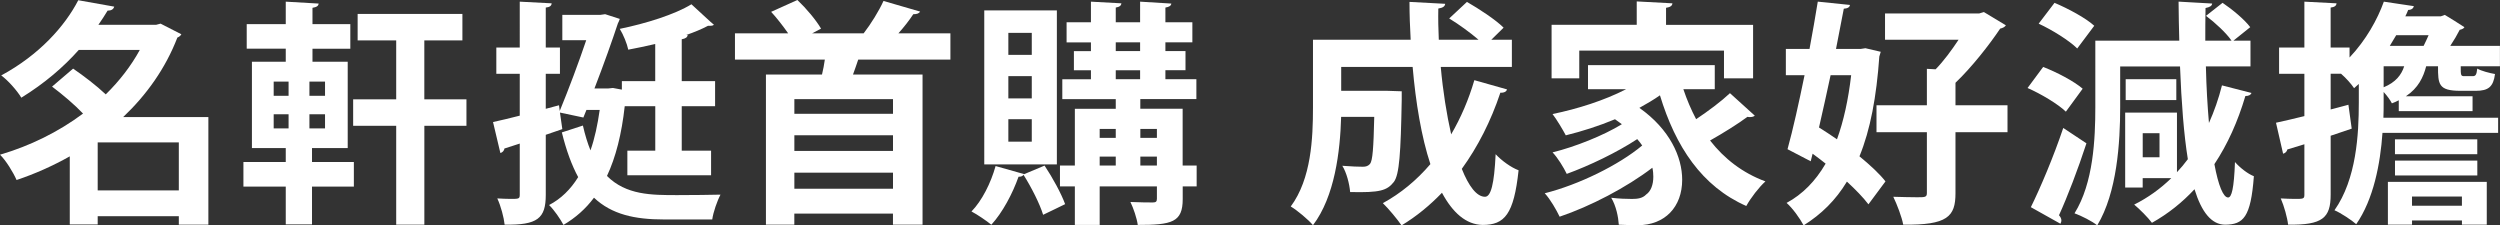 <?xml version="1.0" encoding="UTF-8"?>
<svg id="_圖層_2" data-name="圖層 2" xmlns="http://www.w3.org/2000/svg" viewBox="0 0 840.93 75.82">
  <rect x="0" y="0" width="840.93" height="75.82" fill="#333333" stroke="none"/>
  <defs>
    <style>
      .cls-1 {
        fill: #fff;
      }
    </style>
  </defs>
  <g id="_文字" data-name="文字">
    <g>
      <path class="cls-1" d="M70.09,39.38v36.2h-9.94v-2.86h-27.29v2.78h-9.39v-22.91c-5.65,3.18-11.69,5.89-17.9,7.96-1.11-2.55-3.58-6.6-5.57-8.51,10.02-2.94,19.65-7.64,27.93-13.84-2.86-3.02-6.92-6.44-10.42-9.07l7.08-6.05c3.5,2.39,7.88,5.73,10.98,8.67,4.61-4.53,8.51-9.55,11.46-14.96h-20.53c-5.09,5.73-11.46,11.22-19.33,16.07-1.43-2.39-4.53-5.89-6.76-7.48C13.21,18.46,21.8,8.83,26.33.08l12.09,2.15c-.24.88-.96,1.35-2.23,1.35-.95,1.59-1.99,3.18-3.1,4.77h19.41l1.51-.4,7,3.58c-.32.56-.8.88-1.35,1.11-3.98,10.34-10.34,19.25-18.22,26.73h28.64ZM32.86,64.05h27.29v-16.15h-27.29v16.15Z"/>
      <path class="cls-1" d="M104.95,49.8v4.69h14.08v8.27h-14.08v12.73h-8.83v-12.73h-14.24v-8.27h14.24v-4.69h-11.38v-29.04h11.38v-4.38h-13.13v-8.27h13.13V.56l11.06.64c-.08.8-.64,1.19-2.07,1.43v5.49h12.73v8.27h-12.73v4.38h11.85v29.04h-12.01ZM92.06,27.45v4.77h5.01v-4.77h-5.01ZM92.06,38.43v4.77h5.01v-4.77h-5.01ZM109.33,32.22v-4.77h-5.25v4.77h5.25ZM109.33,43.2v-4.77h-5.25v4.77h5.25ZM156.9,33.41v8.91h-14.16v33.26h-9.47v-33.26h-14.48v-8.91h14.48V13.6h-12.97V4.69h35.24v8.91h-12.81v19.81h14.16Z"/>
      <path class="cls-1" d="M220.4,35.72h-10.26c-1.03,9.39-3.02,17.18-5.97,23.47,6.44,6.44,14.96,6.44,23.63,6.44,4.77,0,11.85-.08,14.56-.16-1.11,2.07-2.47,5.97-2.78,8.35h-16.31c-9.71,0-17.5-1.67-23.47-7.32-2.78,3.74-6.21,6.76-10.26,9.15-1.11-2.07-3.18-5.09-4.85-6.68,3.98-2.07,7.24-5.25,9.79-9.39-2.15-3.98-3.98-8.91-5.49-15.04l7.08-2.31c.72,3.18,1.59,5.97,2.55,8.35,1.43-4.06,2.39-8.59,3.1-13.6h-4.46l-1.03,2.55-7.88-1.67.8,5.57-5.57,1.91v20.21c0,7.96-2.78,10.18-13.84,10.02-.24-2.39-1.27-6.29-2.47-8.83,1.59.08,3.18.16,4.38.16,2.86,0,3.18,0,3.18-1.43v-17.18l-5.17,1.67c-.08.8-.72,1.35-1.35,1.51l-2.47-10.42c2.55-.56,5.57-1.27,8.99-2.15v-14.08h-7.88v-8.83h7.88V.56l10.74.56c-.08.8-.56,1.27-1.99,1.43v13.45h4.77v8.83h-4.77v11.77l4.46-1.19.24,1.91c3.02-7.32,6.44-16.47,8.91-23.79h-8.04V5.01h12.73l1.67-.24,4.93,1.59c-.16.48-.4,1.11-.64,1.51-1.83,5.57-4.77,13.84-7.88,21.88h4.69l1.51-.16,3.02.56v-2.86h11.22v-12.49c-3.02.72-6.13,1.35-9.07,1.91-.4-1.99-1.67-5.09-2.86-7,8.91-1.83,18.54-4.85,24.11-8.27,7.08,6.6,7.32,6.68,7.56,6.84-.32.4-.72.4-1.99.4-2.07,1.11-4.61,2.15-7.32,3.1h.48c-.08.72-.64,1.19-1.99,1.43v14.08h11.22v8.43h-11.22v14.96h9.87v8.27h-28.16v-8.27h9.39v-14.96Z"/>
      <path class="cls-1" d="M319.71,20.05h-31.03c-.56,1.59-1.11,3.34-1.75,5.01h23.39v50.52h-9.95v-3.74h-33.18v3.74h-9.55V25.06h18.86c.4-1.67.72-3.34.95-5.01h-30.23v-8.83h17.9c-1.67-2.39-3.82-5.17-5.73-7.24l8.83-3.98c3.02,2.86,6.29,6.76,7.96,9.63l-3.02,1.59h17.34c2.47-3.18,5.17-7.56,6.68-10.9l12.33,3.58c-.4.64-1.11.88-2.31.88-1.35,2.07-3.1,4.3-5.01,6.44h17.5v8.83ZM300.38,38.27v-4.93h-33.18v4.93h33.18ZM267.2,45.51v5.25h33.18v-5.25h-33.18ZM267.2,63.49h33.18v-5.41h-33.18v5.41Z"/>
      <path class="cls-1" d="M344.36,58.64l7-2.94c2.71,4.06,5.65,9.47,6.92,12.97-2.31,1.11-4.53,2.23-7.4,3.58-1.11-3.66-3.98-9.31-6.6-13.45-.24.4-.88.72-1.67.64-1.99,5.65-5.41,12.09-9.15,16.15-1.67-1.35-4.69-3.42-6.68-4.46,3.5-3.58,6.52-9.55,8.11-15.28l9.55,2.7-.08.08ZM355.5,3.5v51.79h-24.42V3.5h24.42ZM347.06,18.46v-7.4h-7.88v7.4h7.88ZM347.06,33.1v-7.48h-7.88v7.48h7.88ZM347.06,47.66v-7.56h-7.88v7.56h7.88ZM402.52,55.69v7h-4.69v4.3c0,7.8-3.66,8.67-15.12,8.67-.32-2.31-1.43-5.57-2.47-7.72,3.1.16,6.6.16,7.56.16,1.03,0,1.35-.32,1.35-1.27v-4.14h-19.25v12.97h-8.35v-12.97h-5.01v-7h5.01v-19.09h13.76v-3.26h-17.98v-6.68h9.63v-3.02h-5.73v-6.44h5.73v-2.94h-8.19v-6.76h8.19V.56l10.26.56c-.08.72-.56,1.19-1.91,1.43v4.93h8.19V.56l10.5.64c-.08.72-.64,1.11-1.99,1.35v4.93h9.07v6.76h-9.07v2.94h6.76v6.44h-6.76v3.02h10.42v6.68h-18.86v3.26h14.24v19.09h4.69ZM375.31,43.36h-5.41v3.02h5.41v-3.02ZM369.9,52.67v3.02h5.41v-3.02h-5.41ZM375.31,14.24v2.94h8.19v-2.94h-8.19ZM375.31,23.63v3.02h8.19v-3.02h-8.19ZM389.15,43.36h-5.57v3.02h5.57v-3.02ZM383.58,55.69h5.57v-3.02h-5.57v3.02Z"/>
      <path class="cls-1" d="M484.63,22.52c.72,8.11,1.99,15.99,3.5,22.67,3.26-5.57,5.89-11.7,7.8-18.22l10.98,3.1c-.16.72-.95,1.19-2.23,1.11-3.18,9.55-7.56,18.14-12.97,25.62,2.31,5.81,5.01,9.39,7.8,9.39,1.99,0,3.1-4.22,3.58-14.32,1.99,2.15,5.17,4.46,7.72,5.41-1.59,14.8-4.69,18.38-12.09,18.38-5.57-.08-10.1-4.14-13.68-10.82-4.06,4.22-8.59,7.96-13.6,10.98-1.35-1.99-4.38-5.65-6.29-7.48,5.97-3.26,11.38-7.72,15.99-13.13-3.02-9.15-4.93-20.69-5.97-32.7h-24.03v8.04h15.43l4.93.16v2.86c-.32,17.98-.8,25.14-2.63,27.61-2.31,2.94-4.69,3.66-14.72,3.42-.24-2.78-1.19-6.52-2.63-8.83,2.94.24,5.65.32,6.92.32,1.03,0,1.75-.24,2.39-.95.88-1.11,1.19-5.25,1.43-15.83h-11.14c-.32,11.62-2.15,26.81-9.47,36.44-1.51-1.83-5.41-5.09-7.48-6.29,6.92-9.31,7.48-22.99,7.48-33.34V13.37h32.86c-.24-4.22-.4-8.51-.4-12.73l12.01.64c-.08.88-.8,1.35-2.31,1.59-.08,3.5,0,7,.16,10.5h13.37c-2.78-2.39-6.6-5.17-9.87-7.16l5.97-5.57c4.14,2.39,9.63,5.97,12.33,8.67l-4.14,4.06h6.92v9.15h-23.95Z"/>
      <path class="cls-1" d="M566.23,29.99c1.19,3.58,2.63,6.92,4.3,10.1,4.06-2.71,8.43-5.97,11.38-8.75l8.35,7.56c-.32.32-.96.48-1.59.48-.24,0-.56,0-.88-.08-3.1,2.31-8.19,5.49-12.57,7.96,4.77,6.13,10.9,10.9,18.62,13.76-2.15,1.91-5.01,5.65-6.44,8.27-14.96-6.6-23.79-19.97-29.04-37.23-2.15,1.51-4.46,2.86-6.92,4.22,10.26,7.24,14.4,16.55,14.4,24.19,0,9.15-5.81,15.28-14.96,15.28-1.91,0-4.14-.08-6.36-.16-.16-2.55-.88-6.29-2.55-9.07,2.7.32,5.09.4,7,.4s3.58-.24,4.77-1.51c1.51-1.03,2.39-3.18,2.39-5.97,0-.95-.08-1.99-.32-3.02-8.75,6.68-20.84,12.97-31.19,16.47-1.11-2.31-3.1-5.81-5.01-7.88,11.38-2.86,24.9-9.47,32.78-16.07-.48-.72-1.03-1.43-1.67-2.15-6.76,4.46-16.23,8.99-23.71,11.7-1.03-2.15-3.02-5.41-4.77-7.24,7.48-1.83,17.11-5.65,23.31-9.47-.72-.56-1.51-1.11-2.31-1.67-5.33,2.23-11.06,4.06-16.55,5.41-.96-1.83-3.1-5.41-4.46-7.16,8.51-1.75,17.5-4.61,24.74-8.35h-12.81v-8.11h42.64v8.11h-10.58ZM531.22,17.03v9.31h-9.31V8.35h28.64V.48l12.01.64c-.08.8-.64,1.27-2.15,1.51v5.73h29.28v17.98h-9.79v-9.31h-48.69Z"/>
      <path class="cls-1" d="M627.54,16.23l5.09,1.19-.48,1.59c-.95,13.53-3.02,24.66-6.68,33.57,3.58,2.94,6.76,5.89,8.75,8.43l-5.73,7.72c-1.75-2.31-4.3-4.93-7.24-7.64-3.74,6.21-8.59,10.98-14.56,14.72-1.27-2.39-3.74-5.81-5.73-7.56,5.33-2.86,9.71-7.32,13.13-13.21-1.43-1.19-2.94-2.23-4.38-3.34l-.64,2.55-7.8-4.06c1.83-6.6,3.82-15.59,5.73-24.9h-6.29v-8.83h7.96c1.03-5.57,1.99-10.98,2.78-15.91l10.82,1.11c-.08.72-.72,1.19-2.07,1.27-.8,4.14-1.67,8.75-2.62,13.52h8.35l1.59-.24ZM615.76,25.3c-1.27,5.97-2.63,12.01-3.9,17.58,1.91,1.19,3.98,2.55,6.05,3.98,2.23-6.13,3.82-13.37,4.77-21.56h-6.92ZM675.27,35.4v9.07h-17.5v20.53c0,7.88-2.71,10.74-17.58,10.58-.48-2.63-2.07-6.76-3.34-9.39,2.94.08,6.05.16,7.96.16,2.71,0,3.34,0,3.34-1.43v-20.45h-16.95v-9.07h16.95v-12.25l2.94.16c2.7-2.78,5.41-6.44,7.72-9.95h-24.74V4.53h31.66l1.59-.48,7.4,4.46c-.32.56-1.11.95-1.91,1.11-3.74,5.57-9.55,12.97-15.04,18.22v7.56h17.5Z"/>
      <path class="cls-1" d="M687.26,22.52c4.54,1.75,10.34,4.77,13.29,7.32l-5.65,7.72c-2.63-2.55-8.35-5.97-12.89-7.96l5.25-7.08ZM683.12,69.69c3.18-6.44,7.64-16.95,10.9-26.65l7.8,5.17c-2.86,8.75-6.36,17.9-9.23,24.19.56.64.8,1.19.8,1.75,0,.4-.16.8-.32,1.11l-9.94-5.57ZM691.08.95c4.54,1.91,10.5,5.09,13.37,7.72l-5.73,7.64c-2.63-2.63-8.35-6.21-12.97-8.35l5.33-7ZM742,22.36c.16,7.16.56,13.53,1.03,19.01,1.75-3.9,3.26-8.19,4.38-12.65l9.94,2.55c-.24.64-.95,1.03-2.07,1.03-2.55,8.59-5.97,16.23-10.42,22.91,1.35,7.32,3.02,11.22,4.61,11.22,1.19,0,1.99-3.02,2.31-11.93,1.67,1.91,4.3,3.98,6.36,4.77-1.03,13.92-3.58,16.23-9.63,16.31-4.61,0-7.96-4.22-10.34-11.93-4.14,4.46-8.91,8.27-14.32,11.3-1.27-1.75-4.22-4.69-5.97-6.13,4.61-2.31,8.83-5.33,12.49-8.91h-9.63v3.18h-5.89v-25.22h17.42v20.05c1.27-1.35,2.55-2.86,3.66-4.38-1.35-8.35-2.15-18.94-2.63-31.19h-20.13v13.68c0,11.85-1.03,28.72-7.72,39.78-1.59-1.35-5.41-3.26-7.64-4.06,6.36-10.18,7-25.06,7-35.72V13.68h28.24c-.16-4.22-.16-8.59-.24-13.13l11.3.64c-.08.8-.72,1.19-2.23,1.51-.08,3.82-.08,7.48-.08,10.98h8.83c-1.75-2.55-5.41-5.97-8.59-8.35l5.57-4.38c3.42,2.31,7.4,5.65,9.31,8.19l-5.65,4.53h5.73v8.67h-15.04ZM732.05,26.65v7h-17.03v-7h17.03ZM726.4,52.91v-8.11h-5.65v8.11h5.65Z"/>
      <path class="cls-1" d="M840.93,22.28h-13.21c0,3.02,0,3.34,1.19,3.34h2.78c1.03,0,1.35-.4,1.59-2.55,1.35.8,4.14,1.51,5.97,1.83-.56,4.3-2.23,5.65-6.44,5.65h-5.17c-7.48,0-7.56-2.23-7.56-8.27h-3.98c-.95,3.66-2.63,7.32-6.84,10.1h22.44v5.01h-24.82v-3.66c-.72.4-1.51.72-2.31,1.03-.56-1.11-1.67-2.63-2.78-3.82v3.58c0,1.59,0,3.34-.08,5.09h38.59v5.09h-38.9c-.72,10.42-3.02,22.36-8.83,30.71-1.51-1.35-5.25-3.82-7.32-4.69,7.4-10.5,8.19-25.54,8.19-36.28v-6.21l-1.59,1.43c-.95-1.43-2.71-3.42-4.38-4.85h-3.5v12.01l5.97-1.59,1.11,8.04-7.08,2.39v19.81c0,7.88-2.78,10.26-14.32,10.1-.24-2.31-1.35-6.29-2.47-8.83,1.67.08,3.34.16,4.61.16,3.02,0,3.34,0,3.34-1.43v-16.95c-2.15.64-4.06,1.27-5.73,1.75-.16.8-.8,1.27-1.43,1.43l-2.39-10.42c2.63-.56,5.97-1.35,9.55-2.23v-14.24h-8.51v-8.83h8.51V.56l10.82.56c-.08.8-.64,1.27-1.99,1.43v13.45h6.36v3.34c5.57-5.89,9.39-12.81,11.54-18.78l10.1,1.51c-.16.72-.8,1.27-1.91,1.27-.32.72-.56,1.43-.96,2.15h11.93c.56-.16.95-.32,1.35-.48,2.07,1.27,4.22,2.55,6.6,4.14-.24.48-.88.72-1.59.88-.8,1.59-1.91,3.5-3.18,5.41h16.71v6.84ZM801.79,22.28v7.08c4.06-1.67,5.97-4.14,6.92-7.08h-6.92ZM803.22,75.58v-14.4h33.26v14.4h-8.35v-1.43h-16.79v1.43h-8.12ZM815.24,15.43c.56-1.11,1.11-2.31,1.67-3.58h-10.9l-2.15,3.58h11.38ZM833.29,46.86v5.01h-27.69v-5.01h27.69ZM805.61,59.03v-5.01h27.69v5.01h-27.69ZM828.12,66.11h-16.79v3.1h16.79v-3.1Z"/>
    </g>
  </g>
</svg>